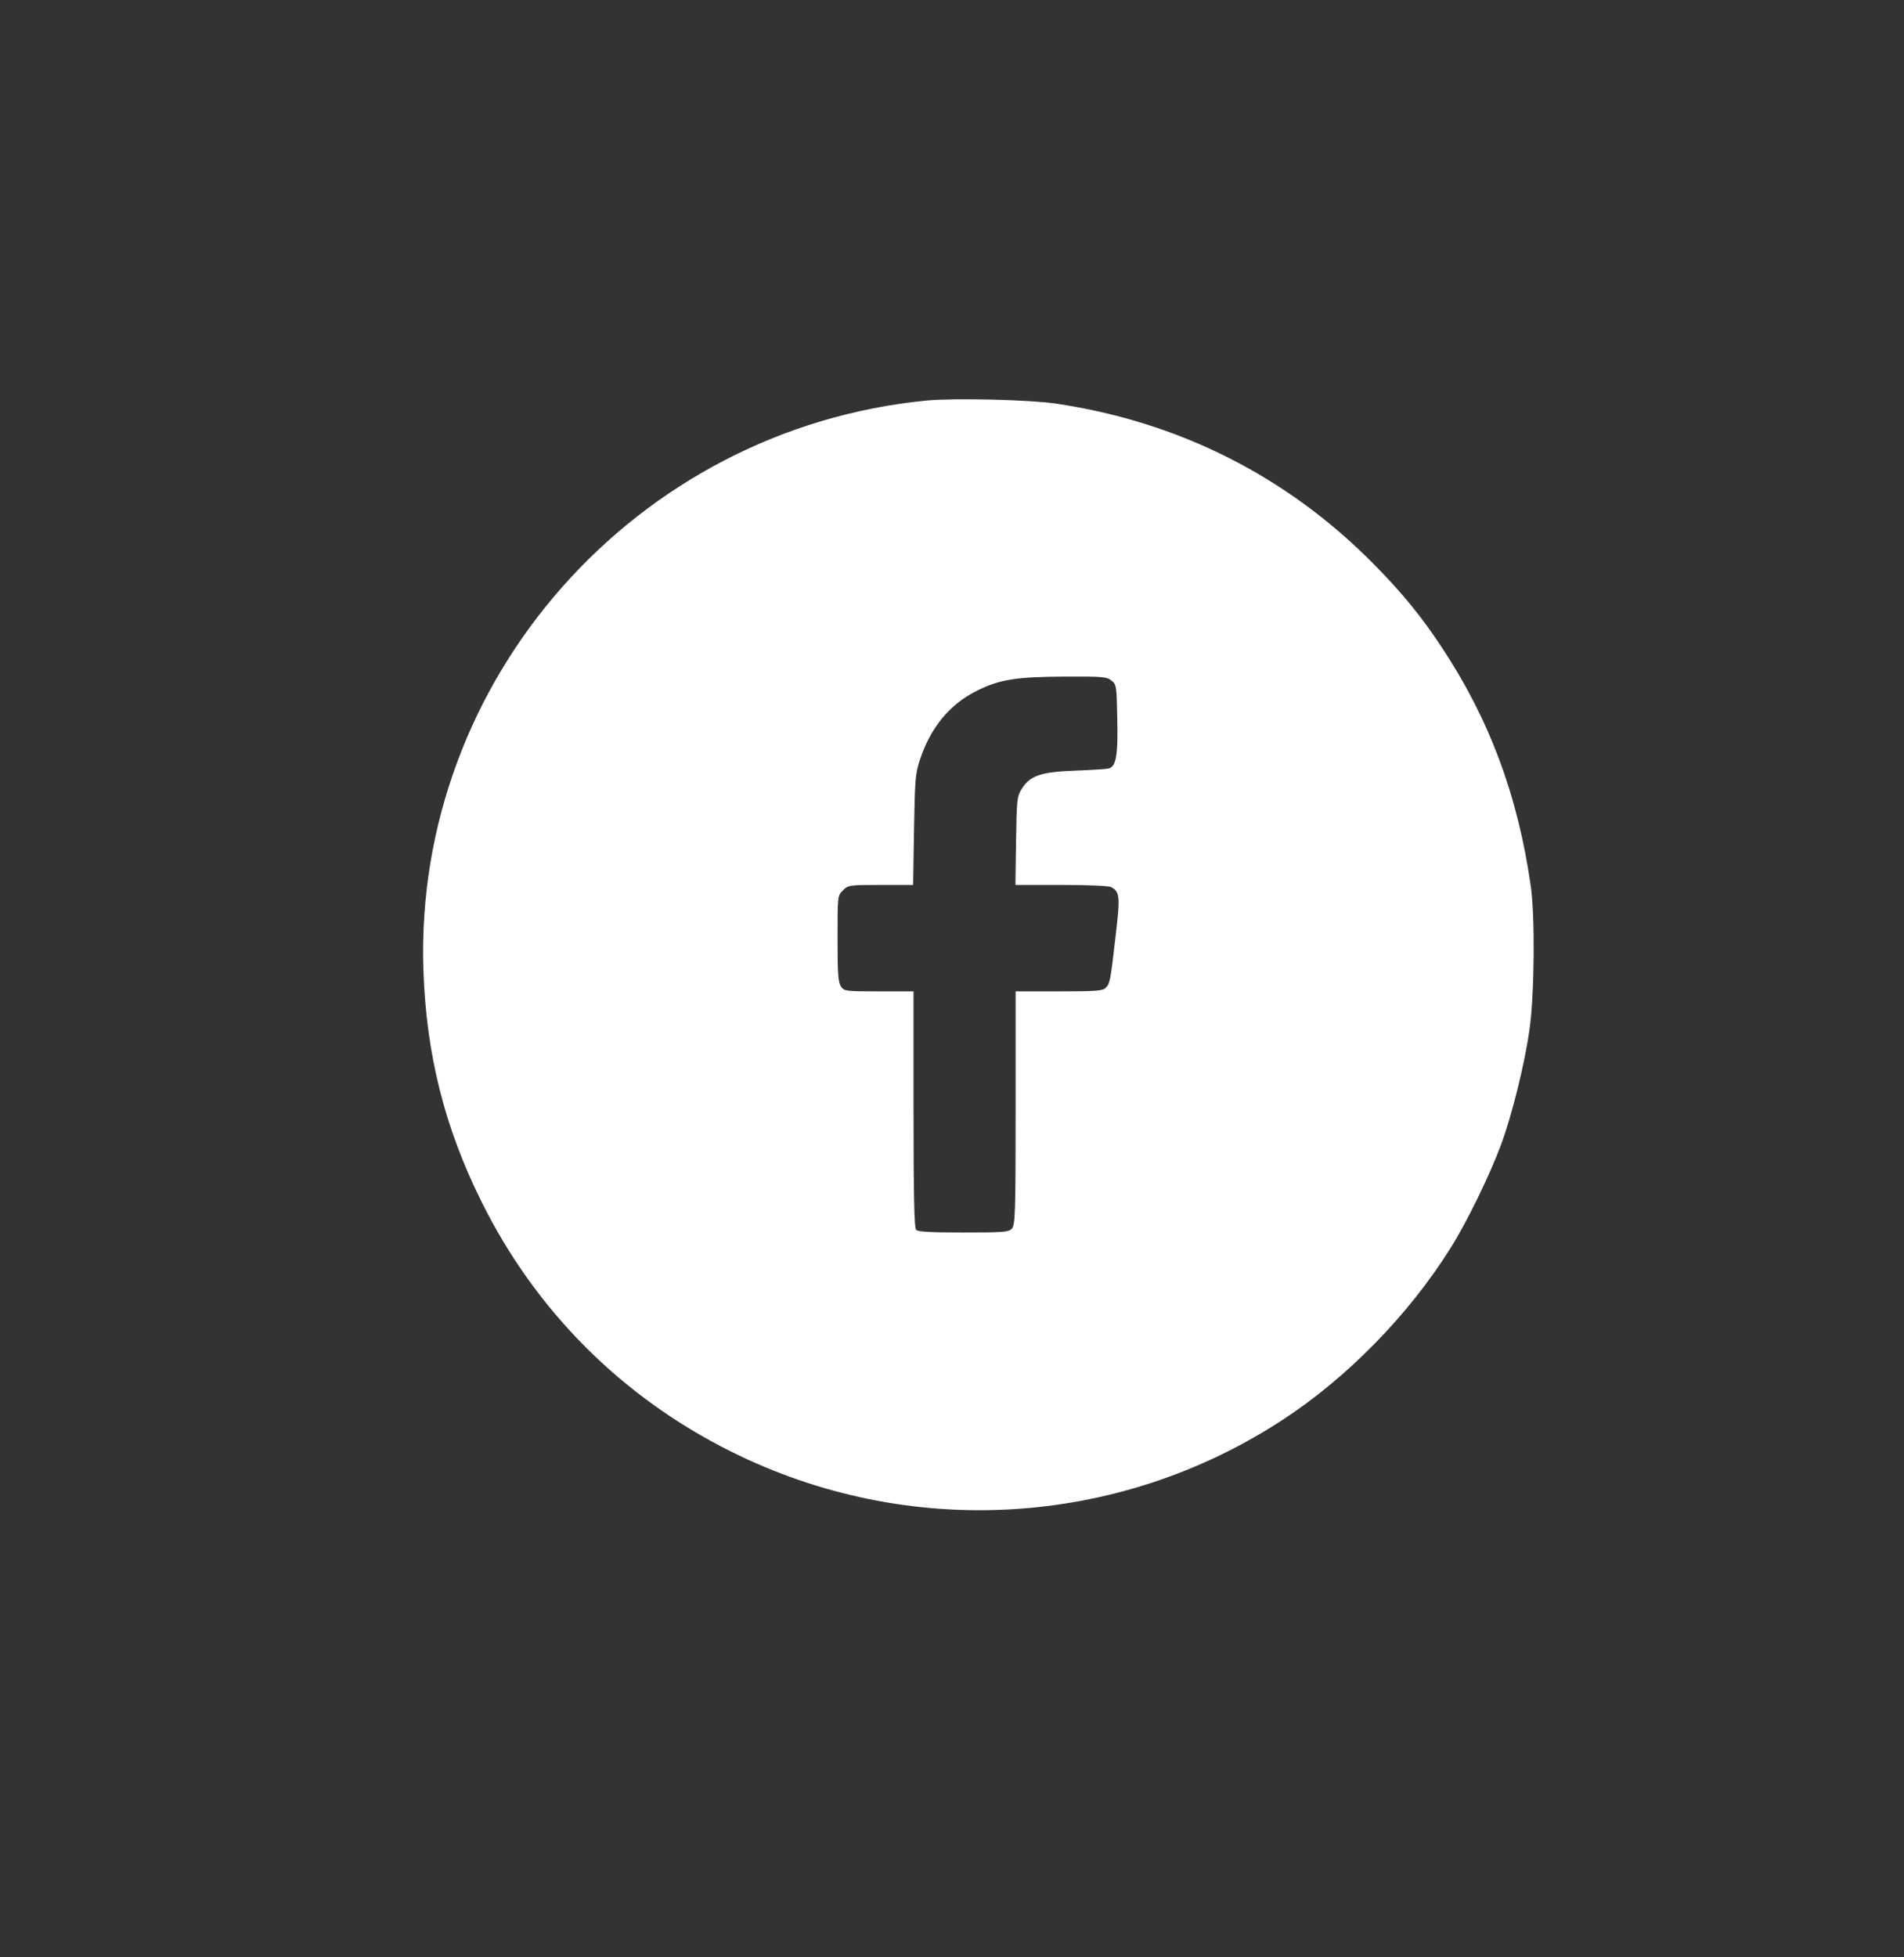 <svg width="36" height="37" viewBox="0 0 36 37" fill="none" xmlns="http://www.w3.org/2000/svg">
<rect x="0" y="0" width="36" height="37" fill="#333333" stroke="none"/>
<path d="M17.524 7.571C12.021 8.105 7.829 12.839 8.005 18.33C8.059 19.927 8.404 21.311 9.106 22.719C10.128 24.781 11.763 26.415 13.828 27.442C17.175 29.109 21.133 28.879 24.254 26.838C25.474 26.041 26.631 24.859 27.42 23.602C27.724 23.126 28.175 22.198 28.381 21.639C28.59 21.073 28.832 20.095 28.919 19.459C29.013 18.814 29.026 17.32 28.943 16.749C28.701 15.045 28.159 13.591 27.26 12.236C26.882 11.661 26.5 11.193 25.966 10.655C24.328 9 22.291 7.974 19.963 7.629C19.462 7.555 18.049 7.522 17.524 7.571ZM21.014 12.864C21.109 12.938 21.113 12.967 21.125 13.575C21.141 14.281 21.104 14.498 20.957 14.527C20.907 14.54 20.62 14.556 20.316 14.568C19.675 14.593 19.474 14.663 19.318 14.913C19.228 15.057 19.224 15.114 19.211 15.895L19.199 16.728H20.066C20.579 16.728 20.965 16.745 21.01 16.769C21.174 16.86 21.183 16.942 21.092 17.706C20.994 18.568 20.985 18.592 20.903 18.675C20.85 18.732 20.71 18.74 20.02 18.74H19.203V20.945C19.203 22.937 19.195 23.154 19.133 23.224C19.072 23.29 18.99 23.298 18.218 23.298C17.614 23.298 17.36 23.286 17.323 23.249C17.286 23.212 17.273 22.649 17.273 20.97V18.74H16.62C15.988 18.74 15.963 18.736 15.902 18.65C15.848 18.572 15.836 18.416 15.836 17.742C15.836 16.933 15.836 16.929 15.939 16.831C16.033 16.732 16.054 16.728 16.653 16.728H17.265L17.282 15.689C17.298 14.749 17.306 14.626 17.392 14.367C17.594 13.751 17.959 13.308 18.48 13.053C18.899 12.844 19.22 12.794 20.131 12.79C20.85 12.786 20.928 12.794 21.014 12.864Z" fill="white"/>
</svg>
